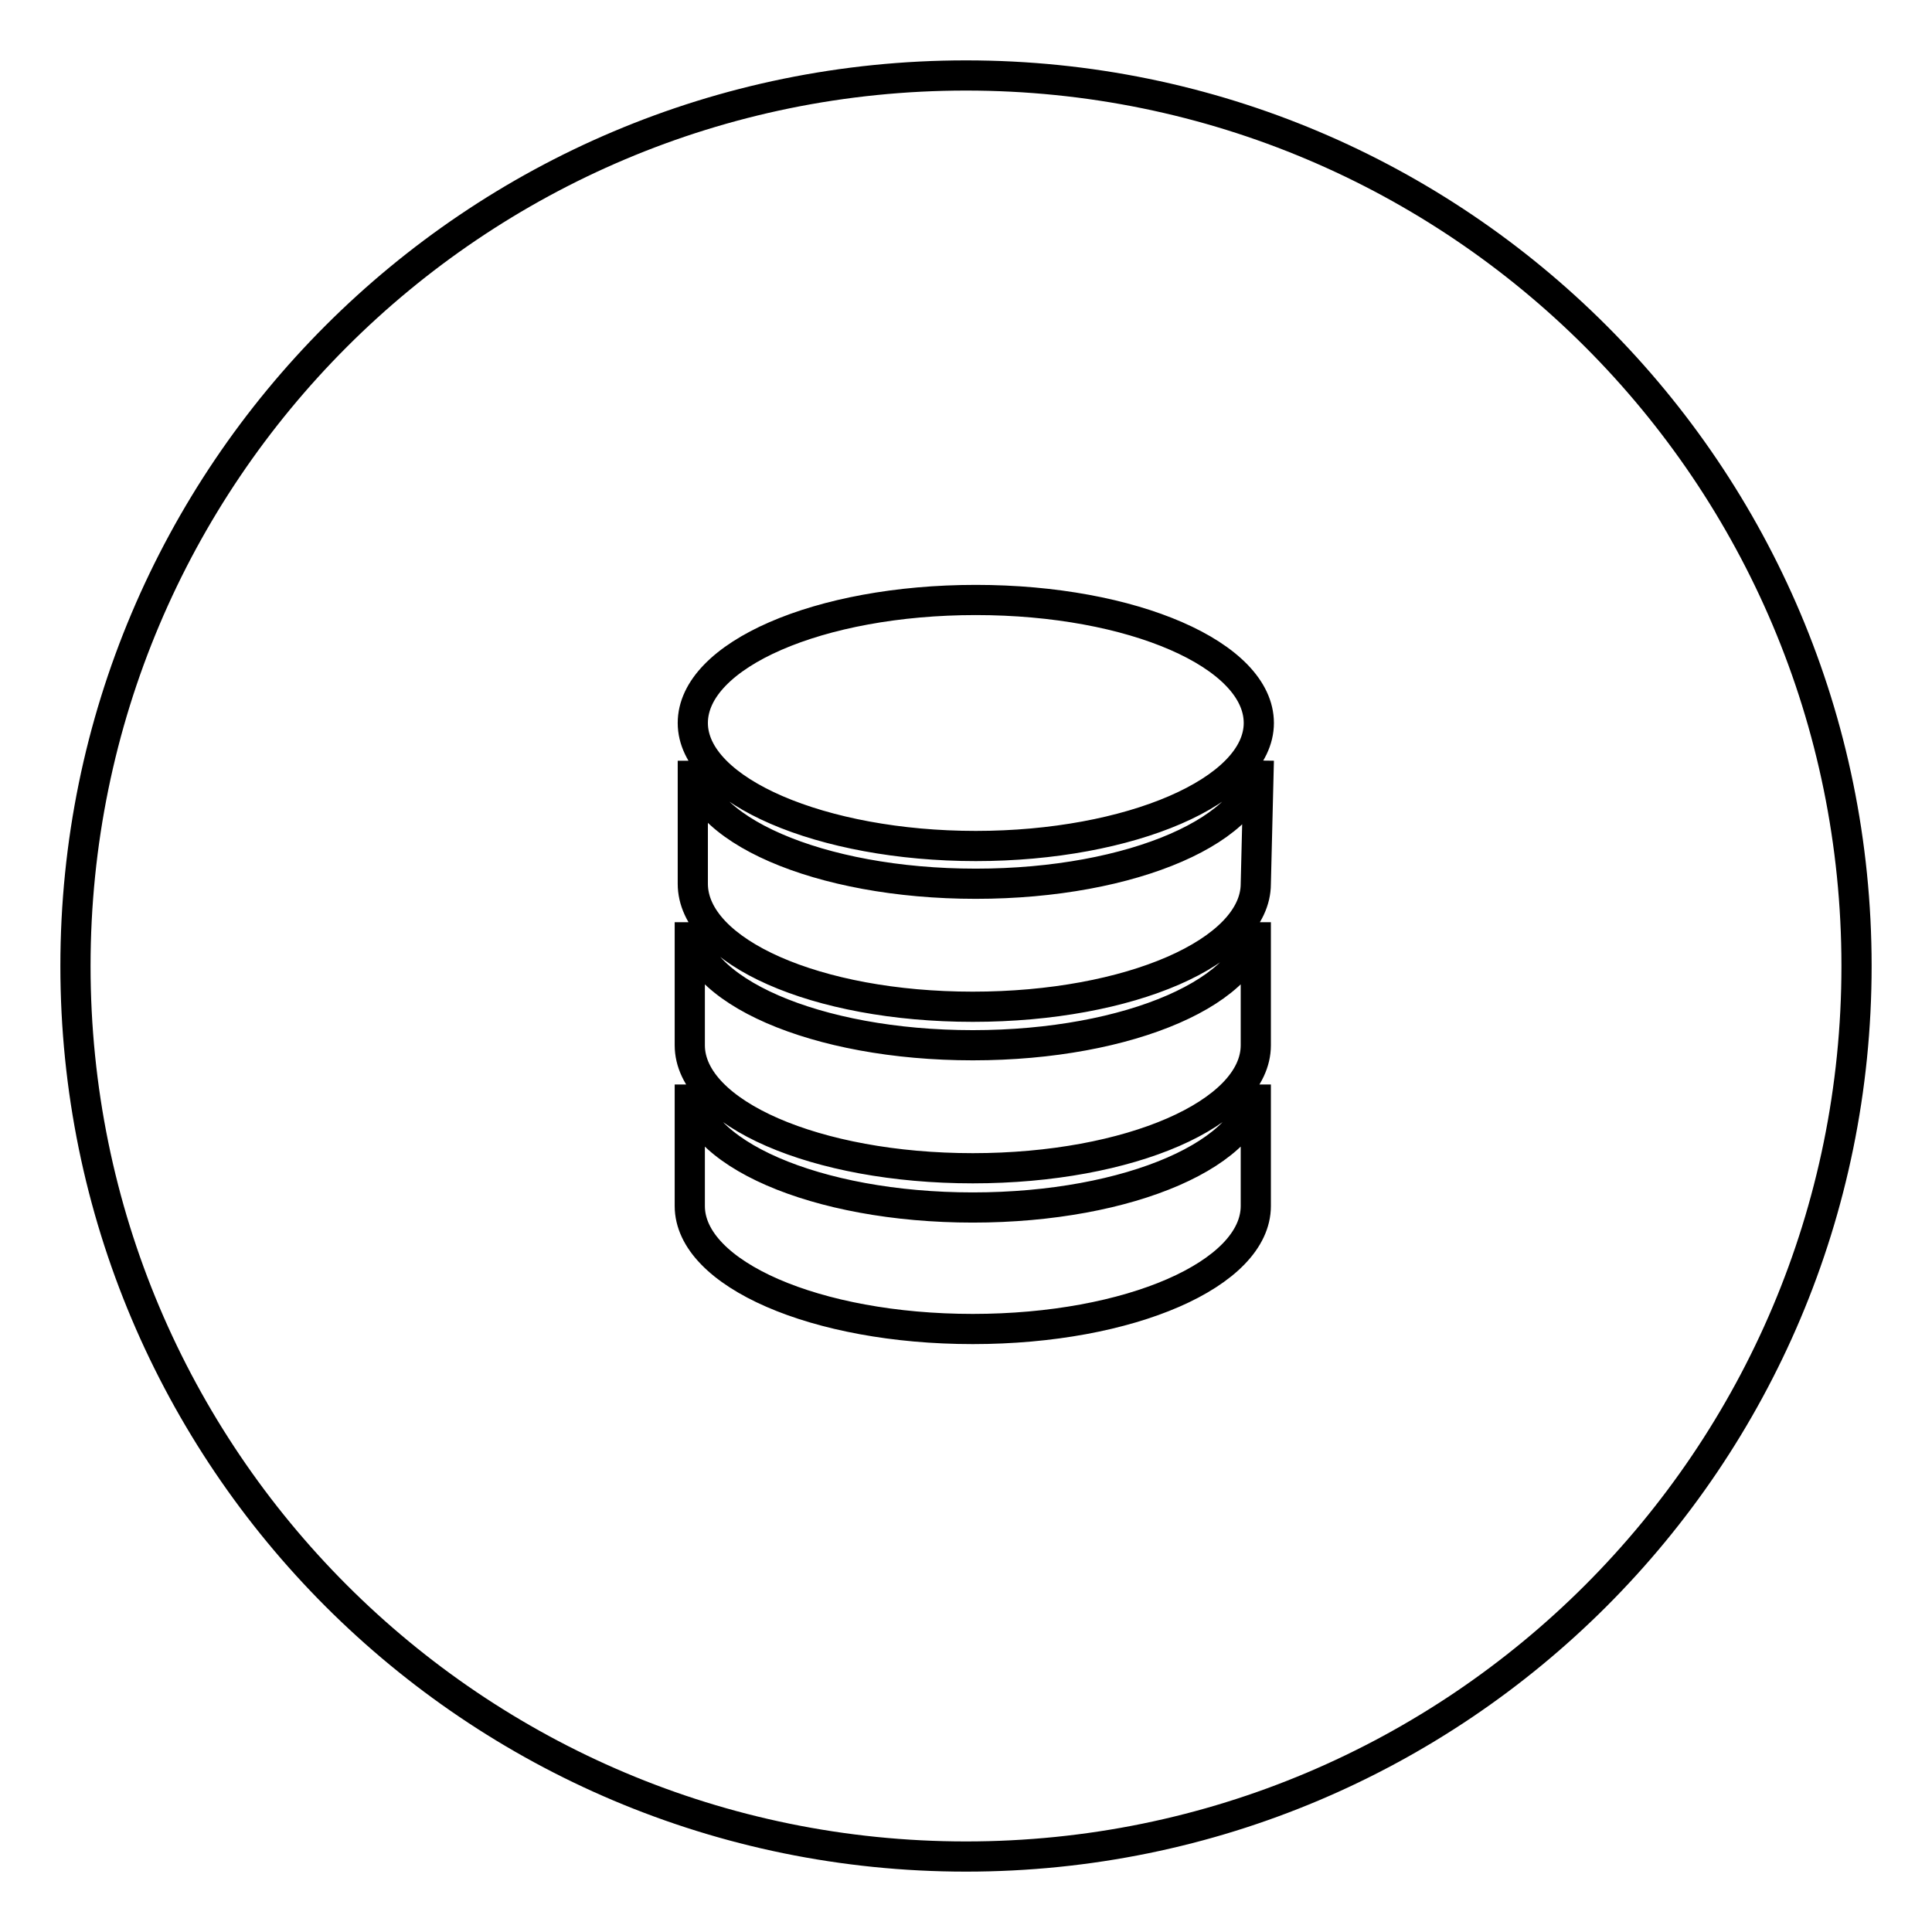 <?xml version="1.0" encoding="utf-8"?>
<!-- Svg Vector Icons : http://www.onlinewebfonts.com/icon -->
<!DOCTYPE svg PUBLIC "-//W3C//DTD SVG 1.1//EN" "http://www.w3.org/Graphics/SVG/1.1/DTD/svg11.dtd">
<svg version="1.1" xmlns="http://www.w3.org/2000/svg" xmlns:xlink="http://www.w3.org/1999/xlink" x="0px" y="0px" viewBox="0 0 256 256" enable-background="new 0 0 256 256" xml:space="preserve">
<g> <path stroke-width="4" fill-opacity="0" stroke="#000000"  d="M128,10C62.8,10,10,62.8,10,128c0,65.2,52.8,118,118,118c65.2,0,118-52.8,118-118l0,0 C246,62.8,193.2,10,128,10z M166.4,159.8c0,9-16.7,16.3-37.5,16.3c-20.8,0-37.5-7.3-37.5-16.3v-16.1c0,9,16.7,16.3,37.5,16.3 c20.8,0,37.5-7.3,37.5-16.3V159.8z M166.4,138.5c0,9-16.7,16.3-37.5,16.3c-20.8,0-37.5-7.3-37.5-16.3v-16.3 c0,9,16.7,16.3,37.5,16.3c20.8,0,37.5-7.3,37.5-16.3V138.5z M166.4,117.1c0,9-16.7,16.3-37.5,16.3c-20.8,0-37.1-7.3-37.1-16.3 v-16.3c0,9,16.7,16.3,37.5,16.3c20.8,0,37.5-7.3,37.5-16.3L166.4,117.1z M129.3,112.1c-20.4,0-37.5-7.3-37.5-16.3 c0-9,16.7-16.3,37.5-16.3c20.8,0,37.5,7.3,37.5,16.3C166.8,104.8,149.7,112.1,129.3,112.1z"/></g>
</svg>